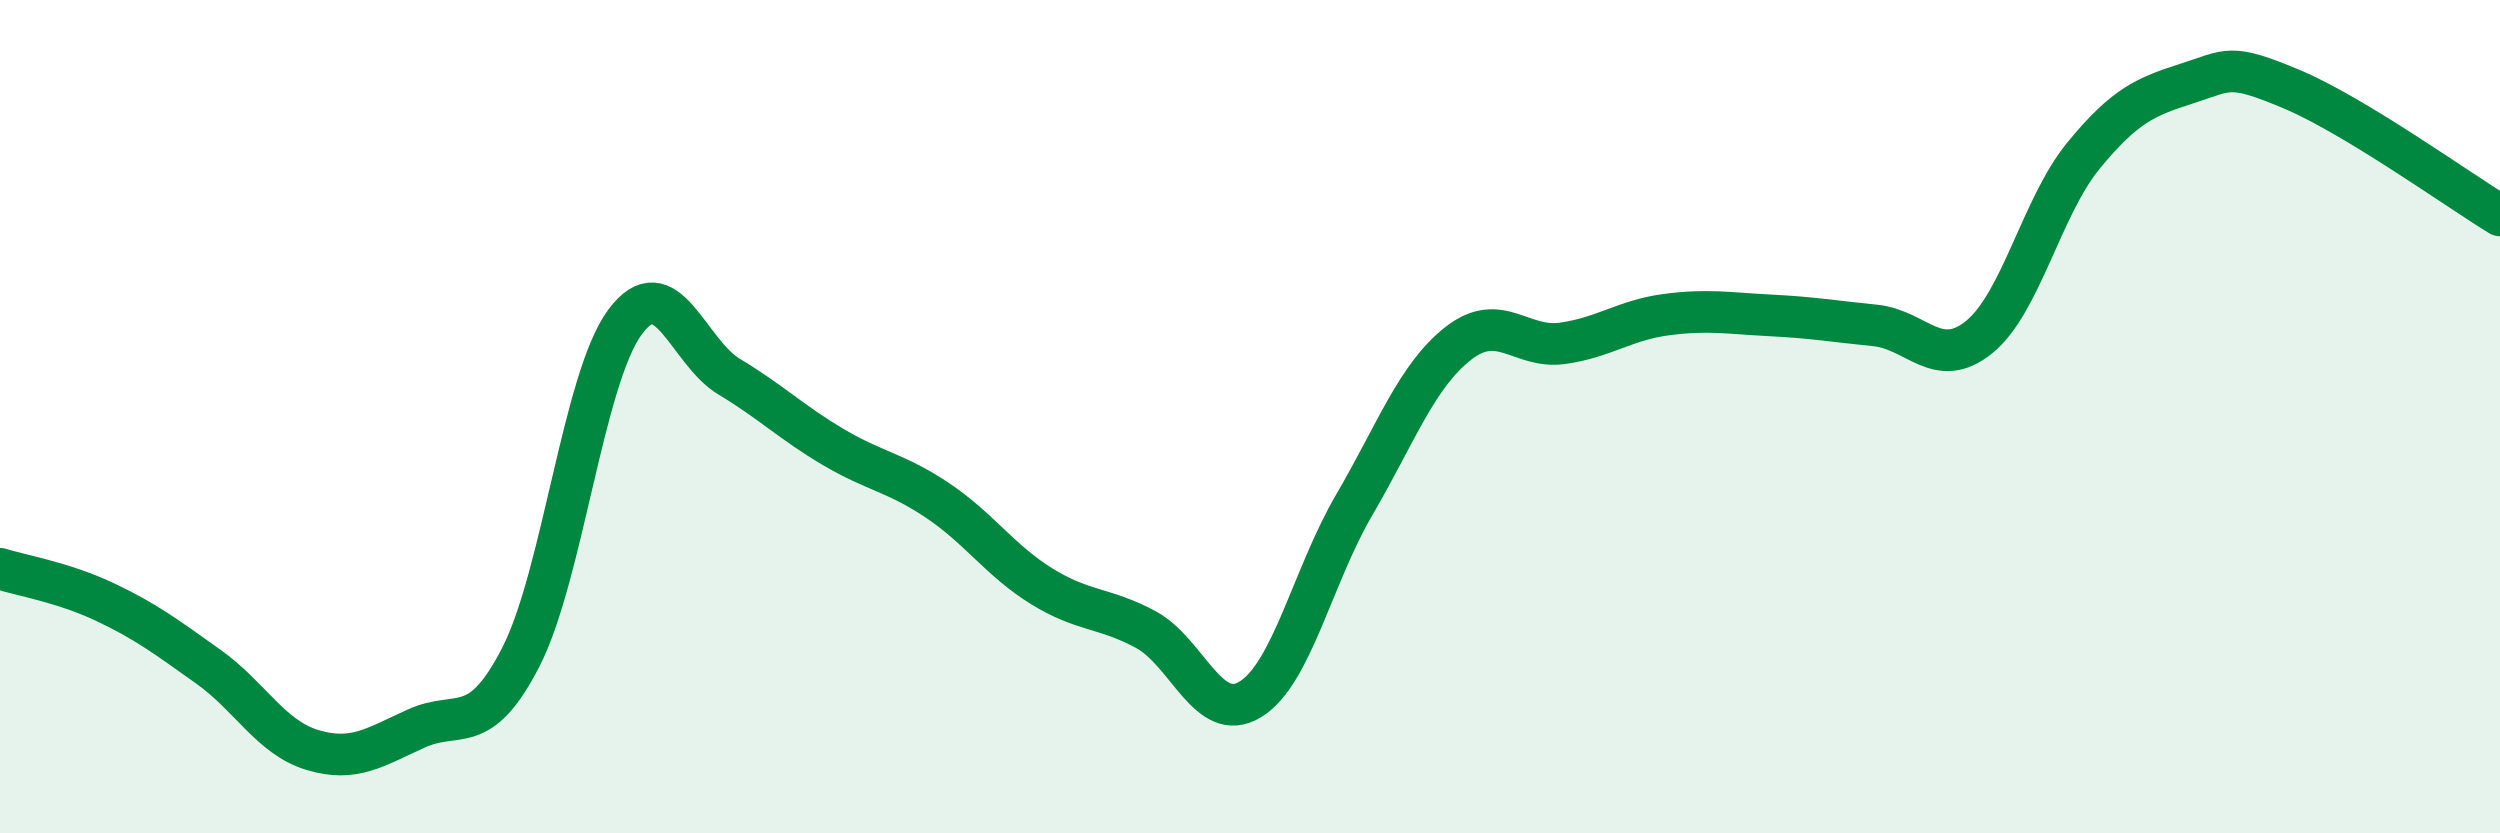 
    <svg width="60" height="20" viewBox="0 0 60 20" xmlns="http://www.w3.org/2000/svg">
      <path
        d="M 0,13.65 C 0.5,13.81 1.5,13.97 2.5,14.44 C 3.5,14.91 4,15.29 5,16 C 6,16.71 6.5,17.7 7.5,18 C 8.5,18.3 9,17.93 10,17.48 C 11,17.03 11.5,17.72 12.5,15.77 C 13.5,13.82 14,9.08 15,7.73 C 16,6.38 16.5,8.44 17.5,9.04 C 18.5,9.64 19,10.14 20,10.73 C 21,11.32 21.5,11.34 22.5,12.01 C 23.5,12.68 24,13.45 25,14.07 C 26,14.69 26.5,14.57 27.5,15.11 C 28.5,15.65 29,17.39 30,16.79 C 31,16.19 31.5,13.83 32.5,12.12 C 33.5,10.41 34,9.02 35,8.24 C 36,7.46 36.5,8.38 37.5,8.24 C 38.5,8.1 39,7.68 40,7.55 C 41,7.42 41.5,7.52 42.5,7.57 C 43.5,7.62 44,7.71 45,7.81 C 46,7.91 46.5,8.9 47.5,8.09 C 48.5,7.28 49,4.96 50,3.74 C 51,2.52 51.5,2.32 52.5,2 C 53.5,1.68 53.5,1.51 55,2.14 C 56.5,2.77 59,4.56 60,5.17L60 20L0 20Z"
        fill="#008740"
        opacity="0.1"
        stroke-linecap="round"
        stroke-linejoin="round"
      />
      <path
        d="M 0,13.65 C 0.5,13.81 1.5,13.97 2.5,14.44 C 3.5,14.91 4,15.29 5,16 C 6,16.71 6.5,17.7 7.5,18 C 8.5,18.3 9,17.93 10,17.48 C 11,17.03 11.5,17.72 12.5,15.77 C 13.5,13.82 14,9.08 15,7.73 C 16,6.38 16.5,8.44 17.5,9.04 C 18.5,9.64 19,10.14 20,10.73 C 21,11.32 21.5,11.34 22.5,12.01 C 23.5,12.68 24,13.45 25,14.07 C 26,14.69 26.5,14.57 27.5,15.11 C 28.5,15.65 29,17.39 30,16.79 C 31,16.19 31.5,13.83 32.5,12.12 C 33.5,10.41 34,9.02 35,8.24 C 36,7.46 36.5,8.38 37.5,8.24 C 38.5,8.1 39,7.68 40,7.55 C 41,7.42 41.5,7.52 42.5,7.57 C 43.5,7.62 44,7.71 45,7.81 C 46,7.91 46.5,8.9 47.5,8.09 C 48.5,7.28 49,4.96 50,3.74 C 51,2.52 51.5,2.32 52.5,2 C 53.5,1.68 53.5,1.51 55,2.14 C 56.5,2.77 59,4.56 60,5.17"
        stroke="#008740"
        stroke-width="1"
        fill="none"
        stroke-linecap="round"
        stroke-linejoin="round"
      />
    </svg>
  